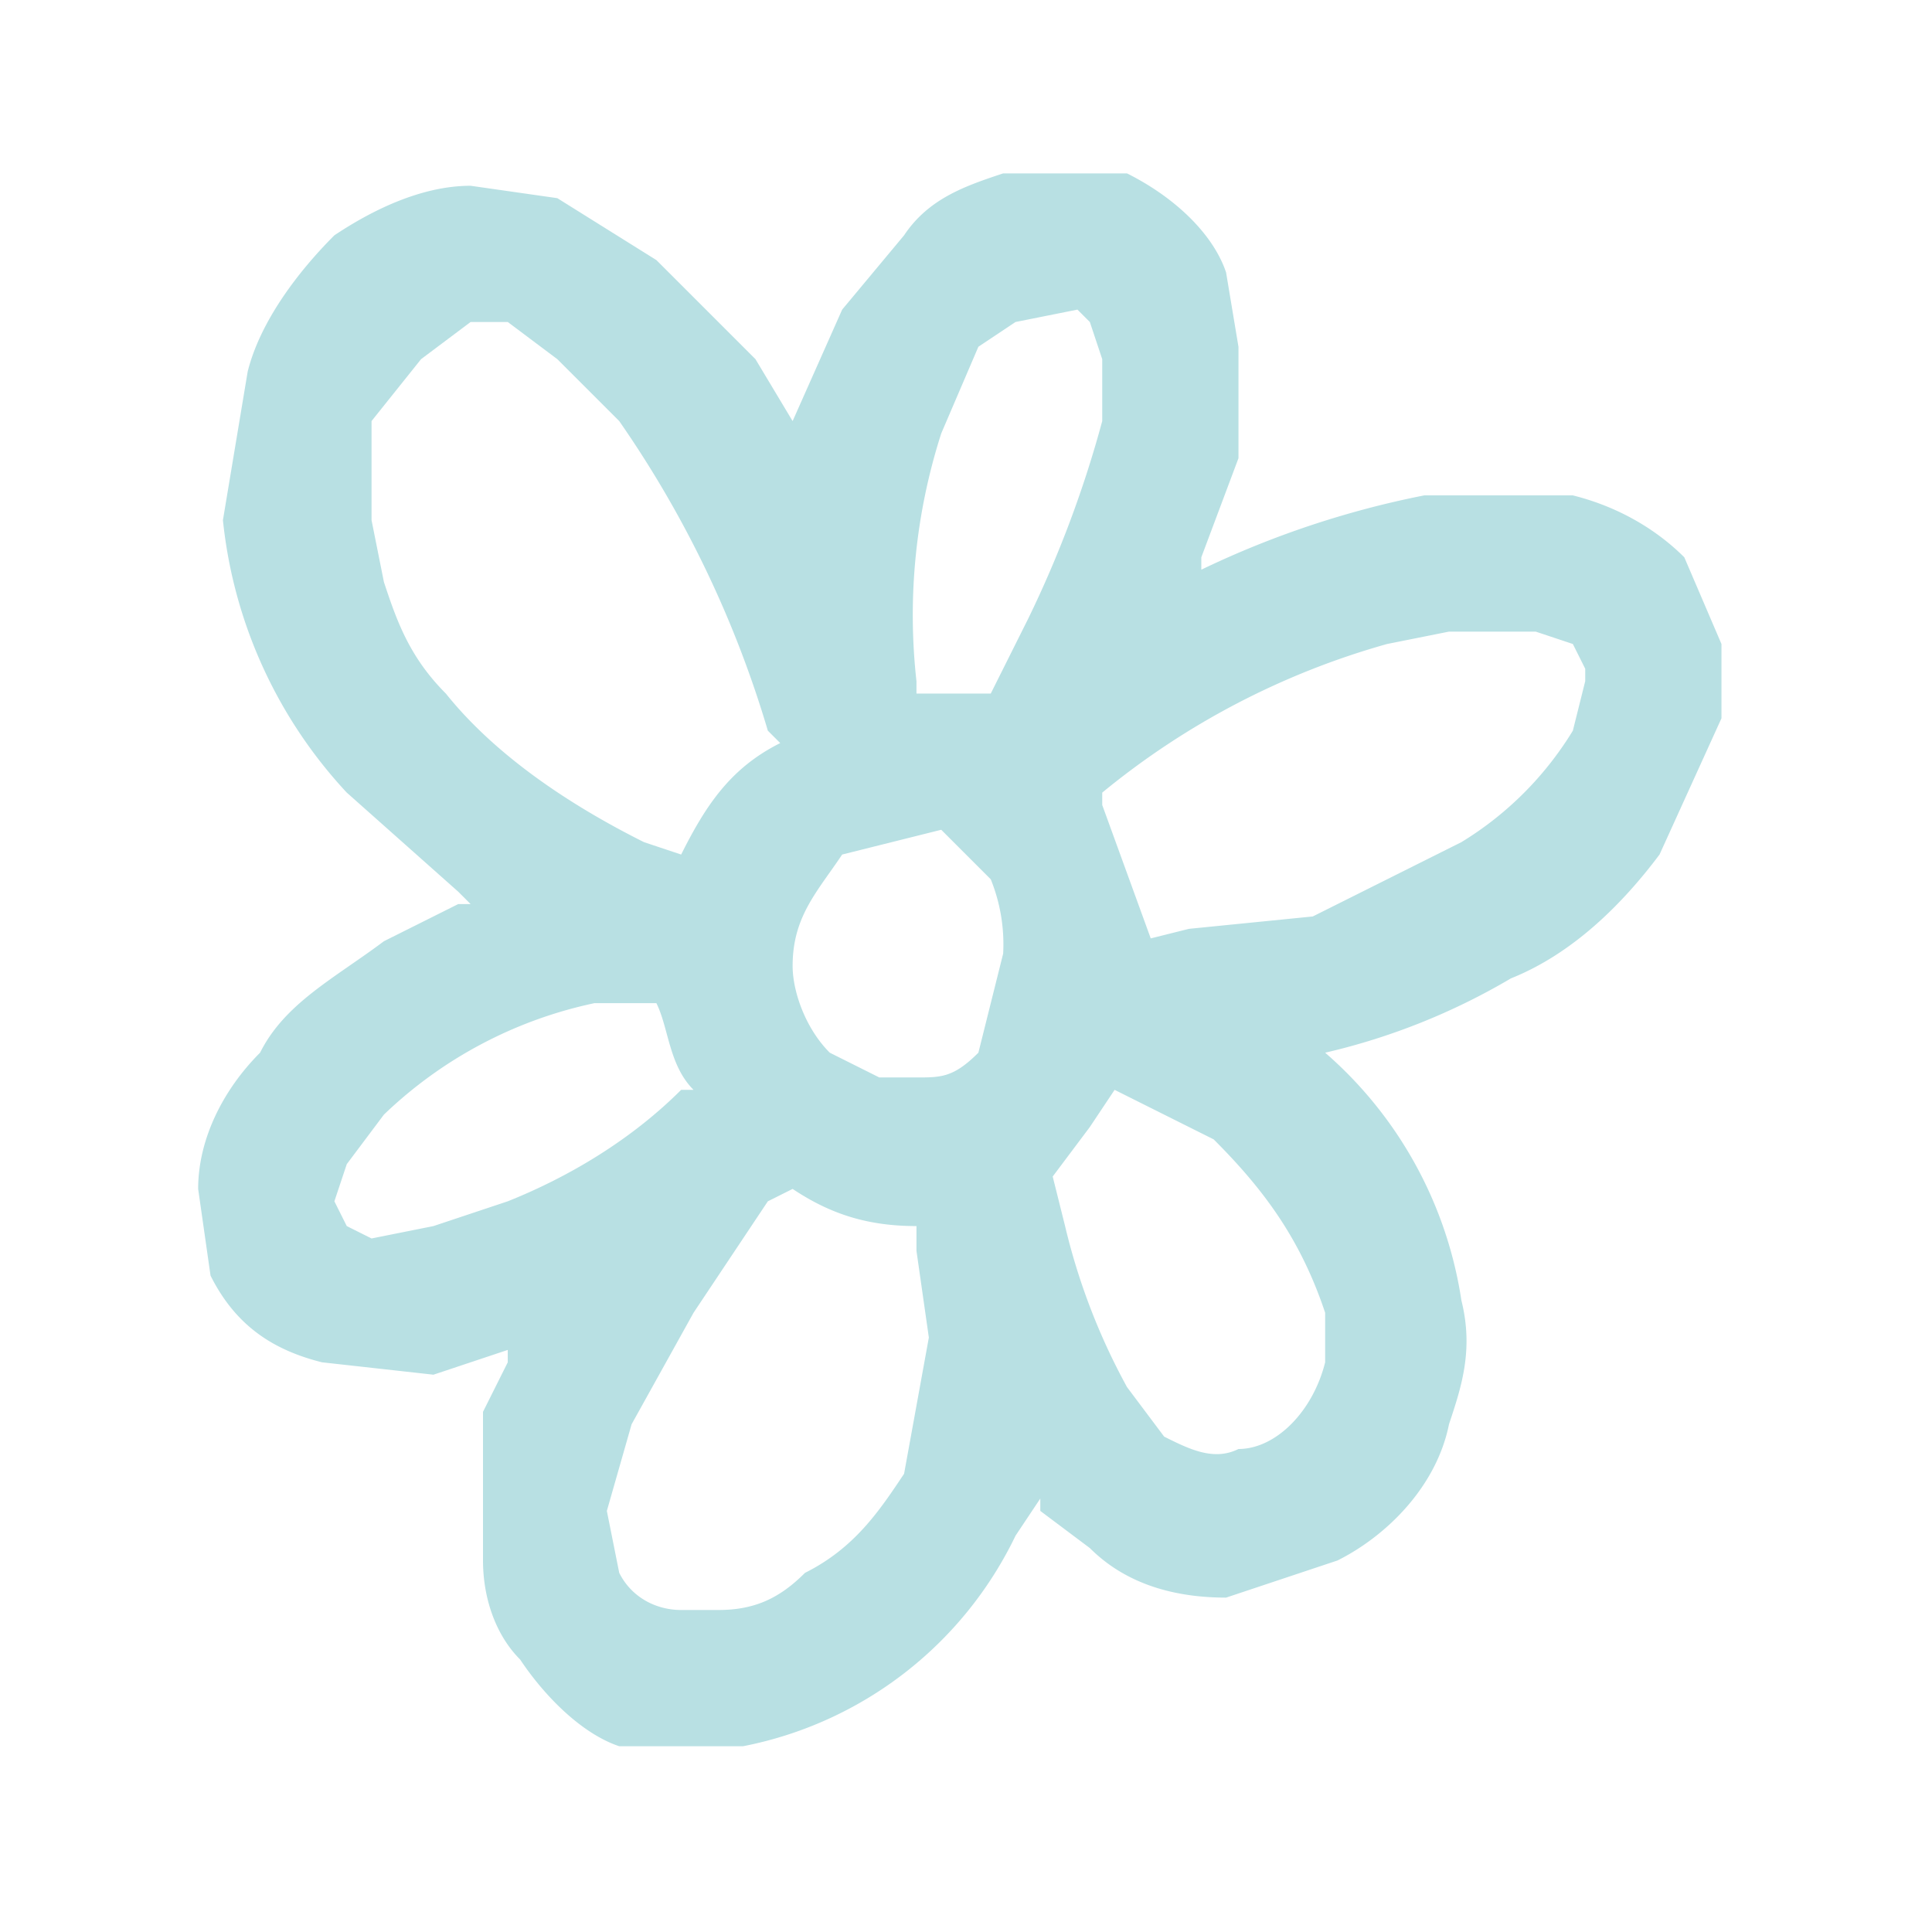 <svg xmlns="http://www.w3.org/2000/svg" width="156" height="156" fill="none"><path fill="#B8E0E3" d="m84 121-2 3a31 31 0 0 1-22 17H50c-3-1-6-4-8-7-2-2-3-5-3-8v-12l2-4v-1l-6 2-9-1c-4-1-7-3-9-7l-1-7c0-4 2-8 5-11 2-4 6-6 10-9l6-3h1l-1-1-9-8a38 38 0 0 1-10-22l2-12c1-4 4-8 7-11 3-2 7-4 11-4l7 1 8 5 8 8 3 5v1-1l4-9 5-6c2-3 5-4 8-5h10c4 2 7 5 8 8l1 6v9l-3 8v1a75 75 0 0 1 18-6h12c4 1 7 3 9 5l3 7v6l-5 11c-3 4-7 8-12 10a53 53 0 0 1-15 6 33 33 0 0 1 11 20c1 4 0 7-1 10-1 5-5 9-9 11l-9 3c-4 0-8-1-11-4l-4-3v-1ZM63 60l-1-1a87 87 0 0 0-12-25l-5-5-4-3h-3l-4 3-4 5v8l1 5c1 3 2 6 5 9 4 5 10 9 16 12l3 1c2-4 4-7 8-9Zm29 16 4-1 10-1 12-6a27 27 0 0 0 9-9l1-4v-1l-1-2-3-1h-7l-5 1a63 63 0 0 0-23 12v1l4 11h-1ZM64 96l-2 1-6 9-5 9-2 7 1 5c1 2 3 3 5 3h3c3 0 5-1 7-3 4-2 6-5 8-8l2-11-1-7v-2c-4 0-7-1-10-3Zm26-8-2 3-3 4 1 4a52 52 0 0 0 5 13l3 4c2 1 4 2 6 1 3 0 6-3 7-7v-4c-2-6-5-10-9-14l-8-4ZM80 56l3-6a90 90 0 0 0 6-16v-5l-1-3-1-1-5 1-3 2-3 7a48 48 0 0 0-2 20v1h6ZM53 81h-5a35 35 0 0 0-17 9l-3 4-1 3 1 2 2 1 5-1 6-2c5-2 10-5 14-9h1c-2-2-2-5-3-7Zm28-4a14 14 0 0 0-1-6l-4-4-8 2c-2 3-4 5-4 9 0 2 1 5 3 7l4 2h3c2 0 3 0 5-2l2-8Z"/></svg>